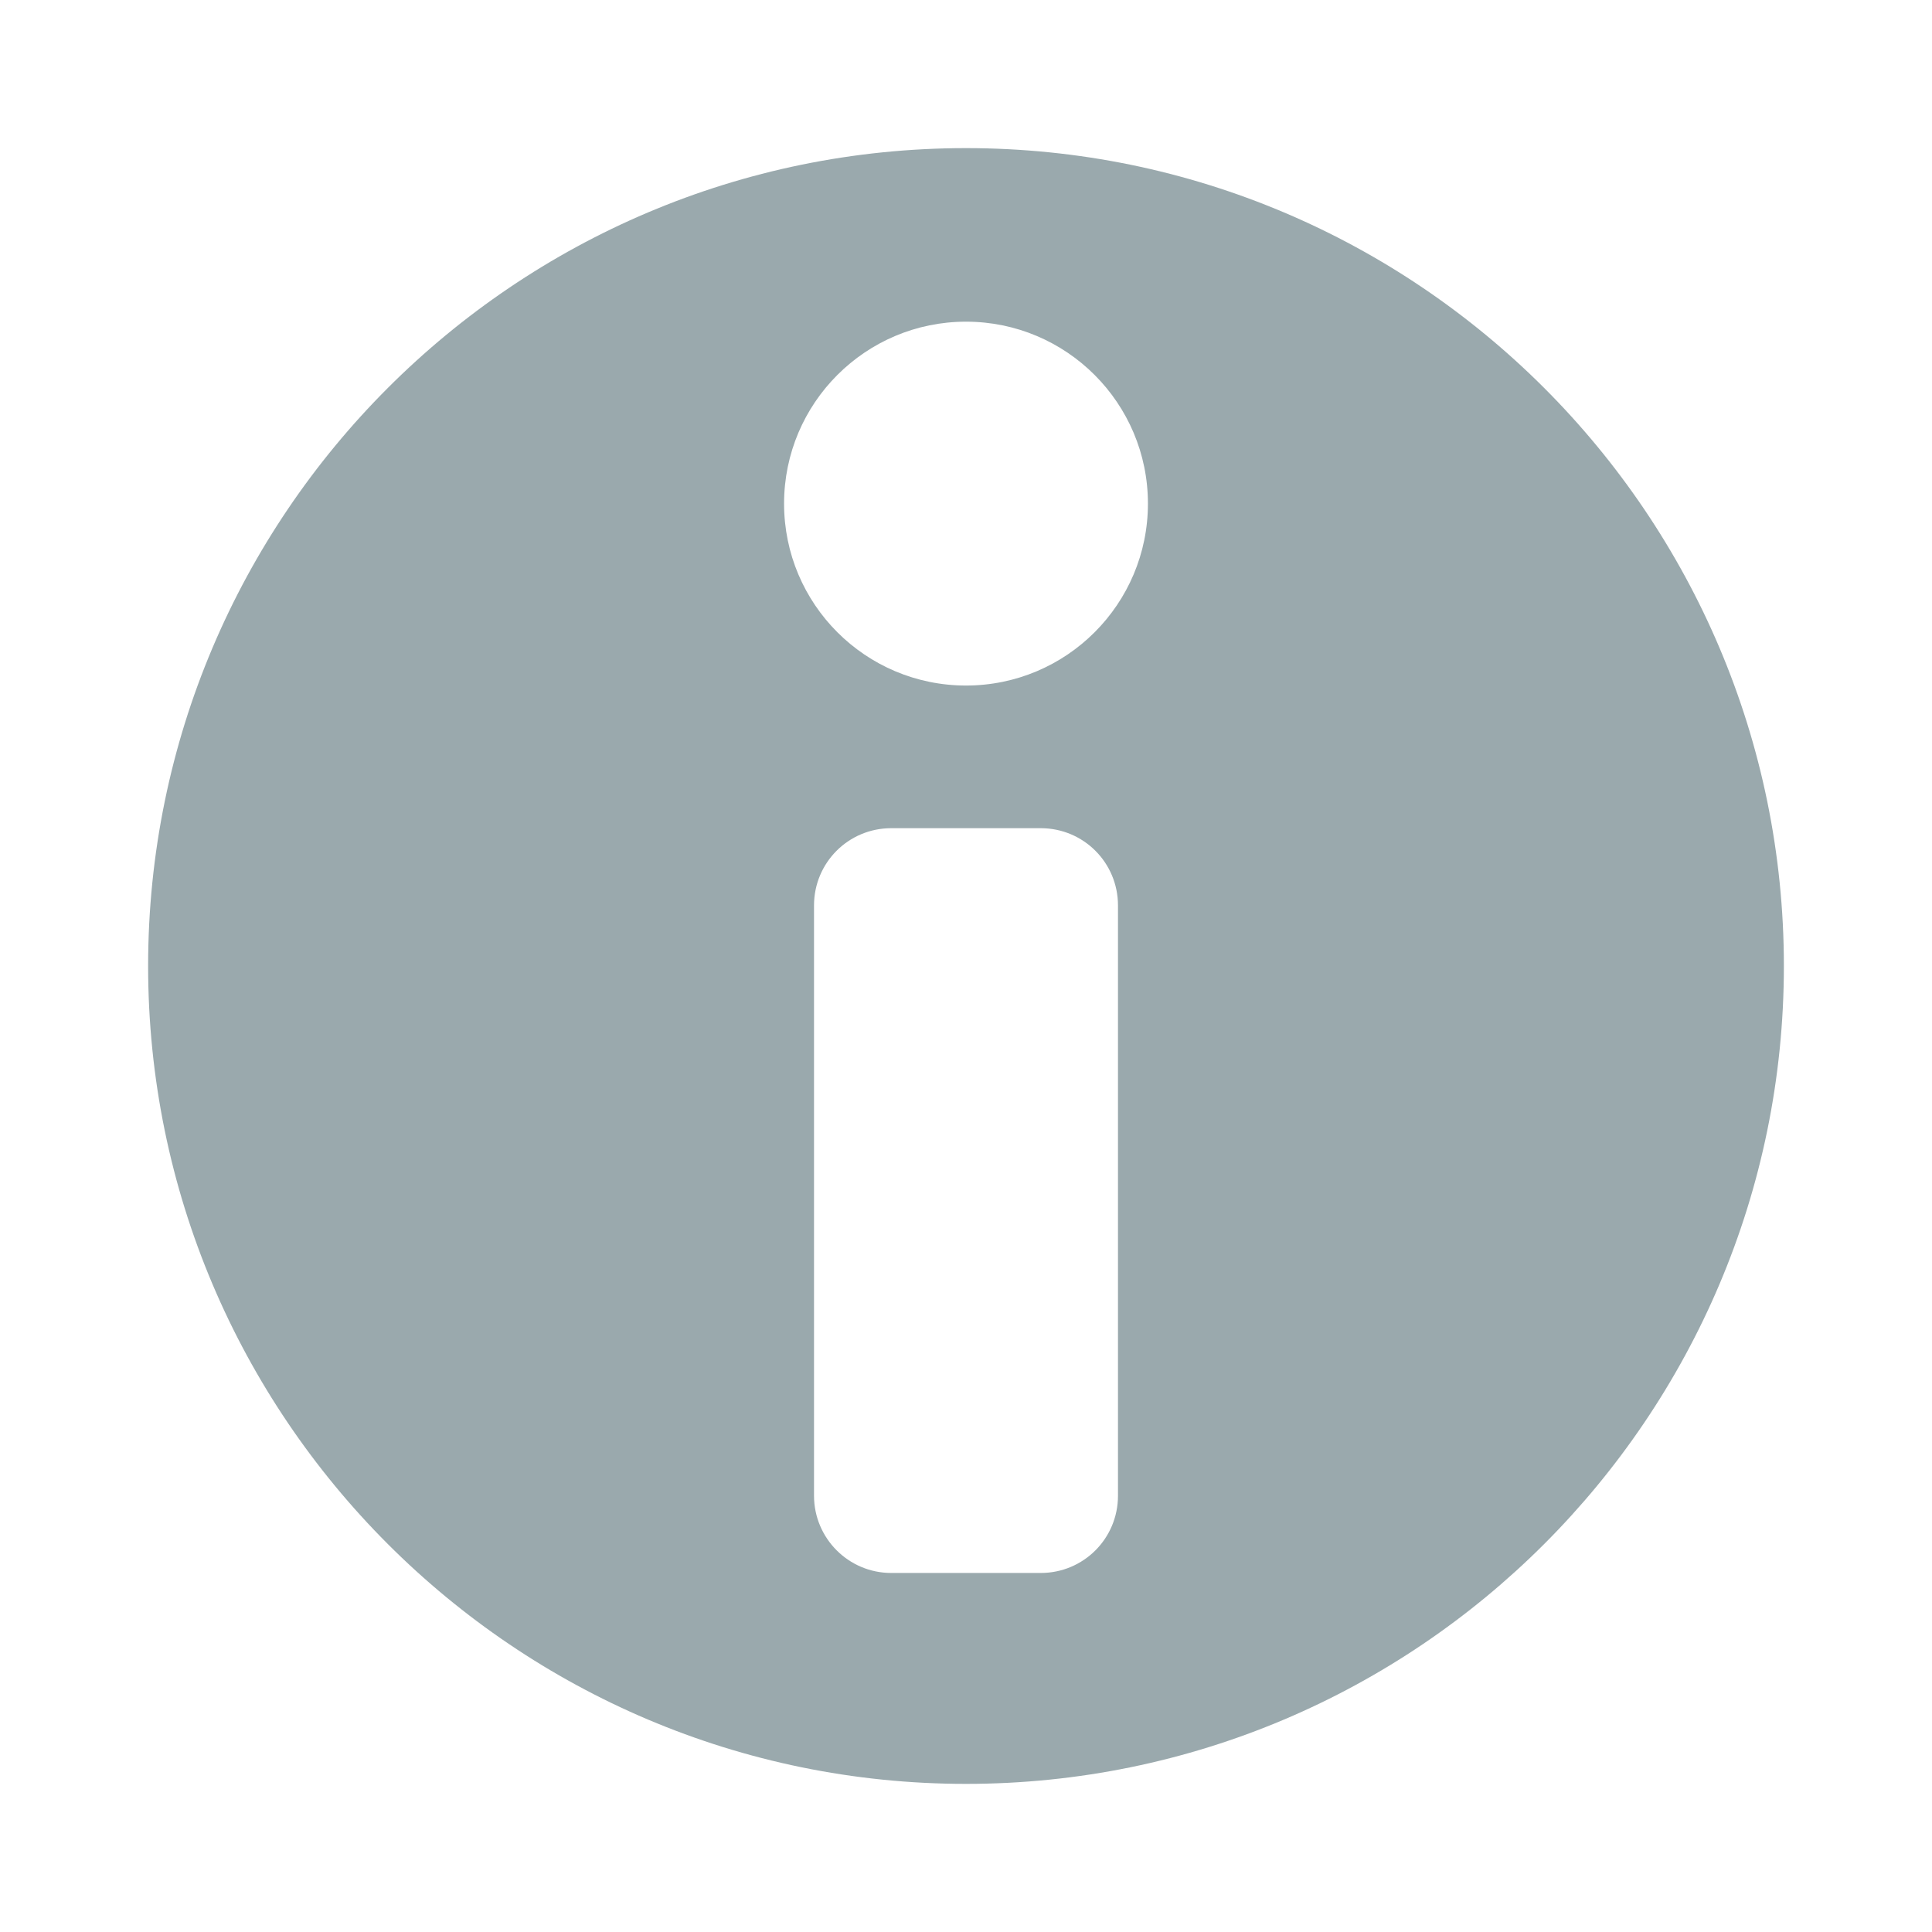 <?xml version="1.0" encoding="utf-8"?>
<!-- Generator: Adobe Illustrator 24.0.1, SVG Export Plug-In . SVG Version: 6.00 Build 0)  -->
<svg version="1.1" id="Layer_1" xmlns="http://www.w3.org/2000/svg" xmlns:xlink="http://www.w3.org/1999/xlink" x="0px" y="0px"
	 viewBox="0 0 600 600" style="enable-background:new 0 0 600 600;" xml:space="preserve">
<style type="text/css">
	.st0{fill:#9AA9AD;}
</style>
<path class="st0" d="M300,46C159.9,46,46,159.9,46,300s113.9,254,254,254s254-113.9,254-254S440.1,46,300,46z M347.2,464.5
	c0,13.3-10.7,24-24,24h-46.4c-13.3,0-24-10.8-24-24V281.2c0-13.3,10.7-24,24-24h46.4c13.3,0,24,10.7,24,24V464.5z M300,212.9
	c-31.2,0-56.5-25.3-56.5-56.5c0-31.2,25.3-56.5,56.5-56.5s56.5,25.3,56.5,56.5C356.5,187.6,331.2,212.9,300,212.9z"/>
</svg>
